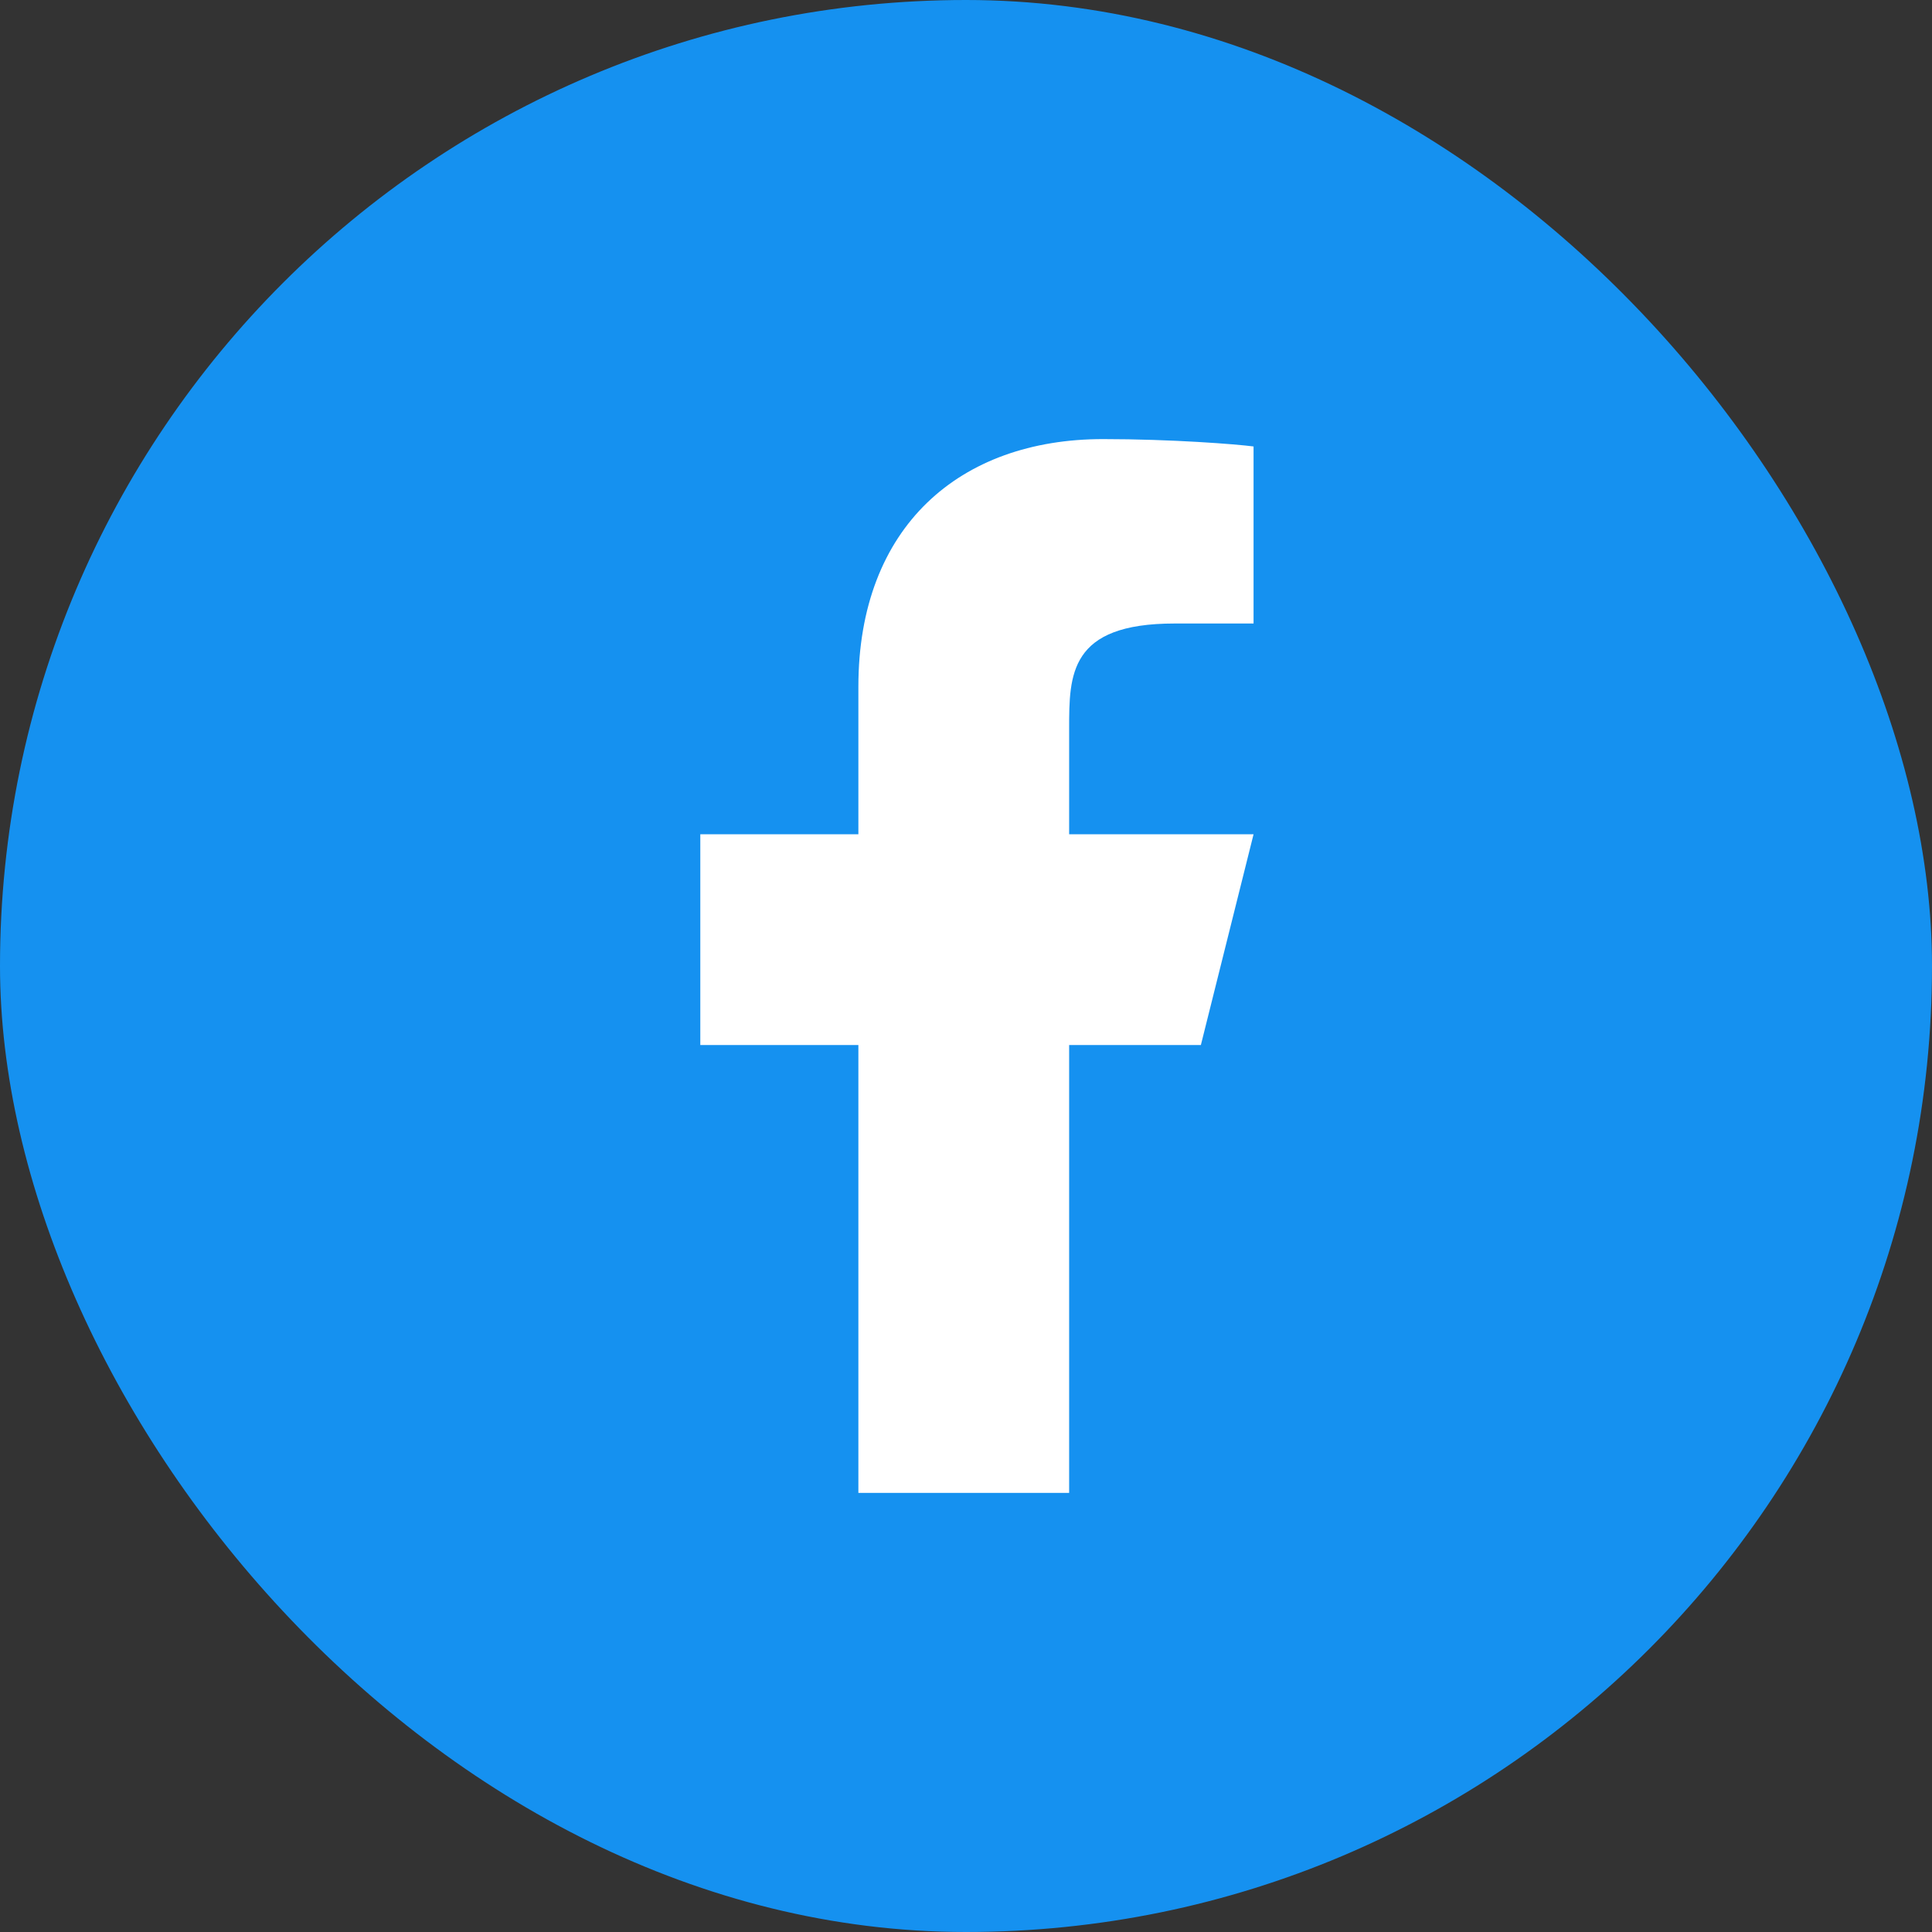 <?xml version="1.0" encoding="UTF-8"?>
<svg xmlns="http://www.w3.org/2000/svg" width="44" height="44" viewBox="0 0 44 44" fill="none">
  <rect x="0" y="0" width="44" height="44" fill="#333333" stroke="none"/>
  <rect width="44" height="44" rx="22" fill="#1591F0"></rect>
  <path d="M24.349 23.8H27.349L28.549 19H24.349V16.6C24.349 15.364 24.349 14.2 26.749 14.2H28.549V10.168C28.158 10.116 26.681 10 25.121 10C21.863 10 19.549 11.988 19.549 15.64V19H15.949V23.8H19.549V34H24.349V23.8Z" fill="white"></path>
</svg>
